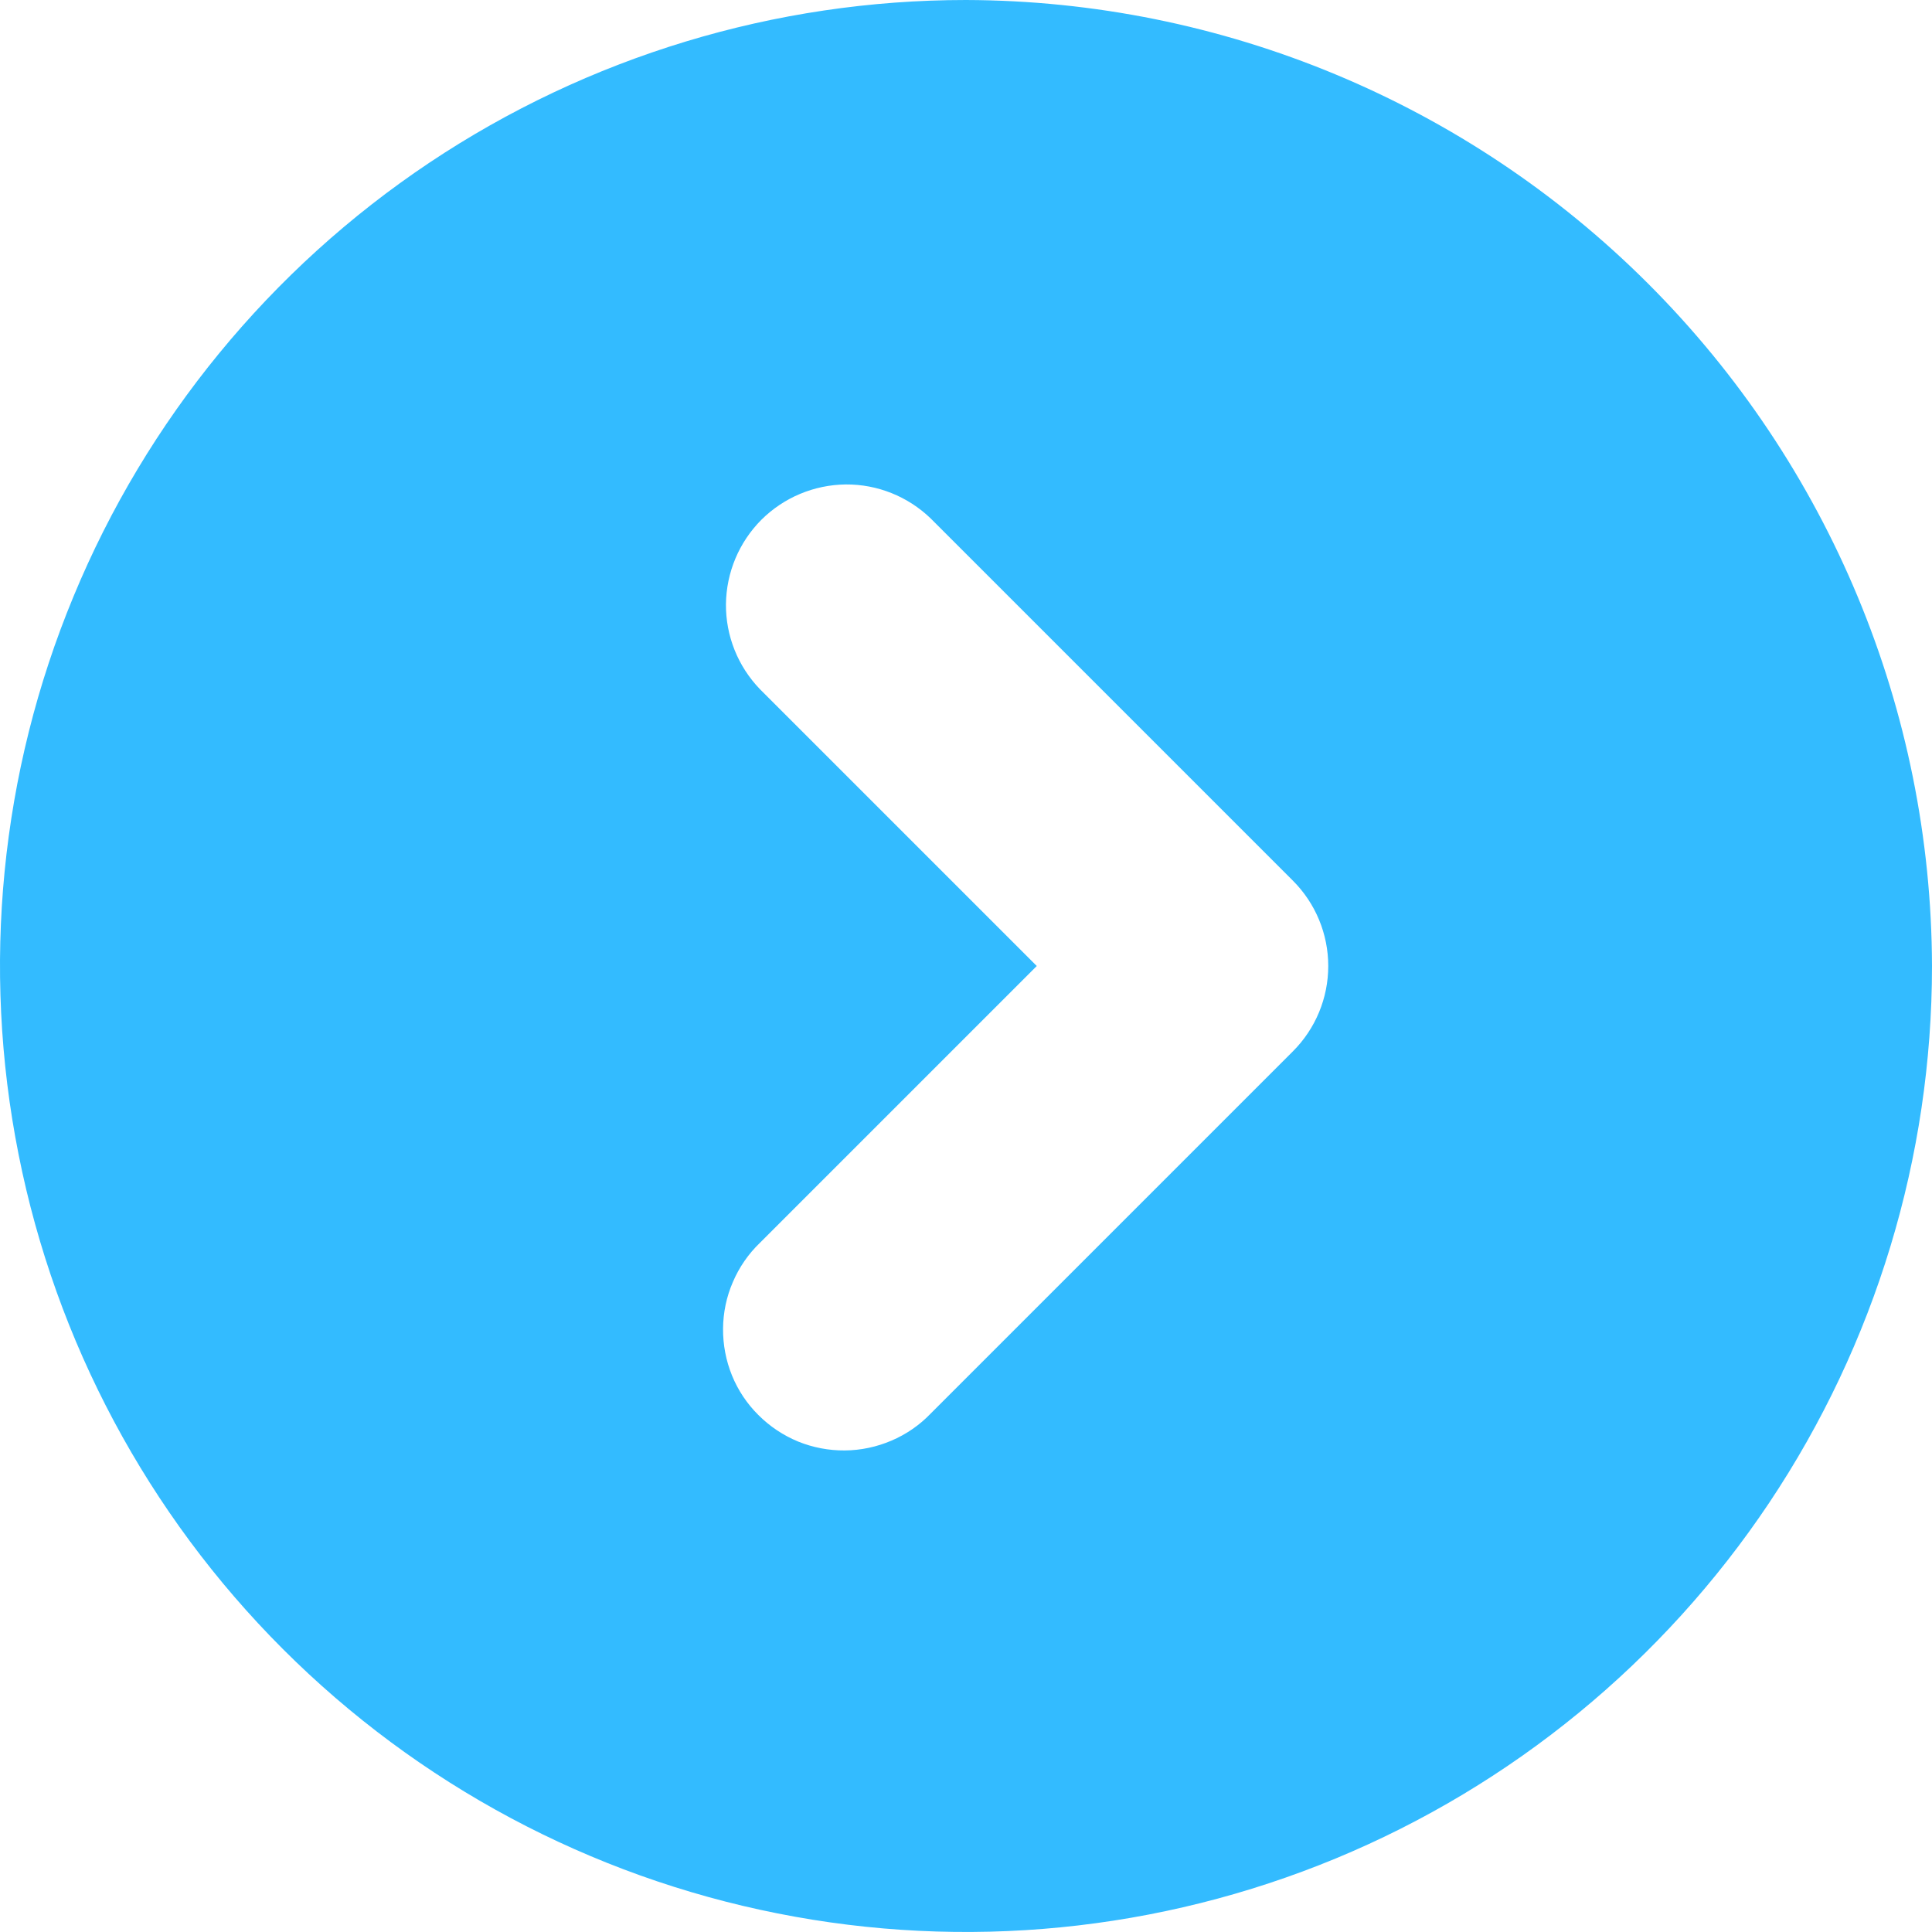 <svg width="16" height="16" viewBox="0 0 16 16" fill="none" xmlns="http://www.w3.org/2000/svg">
<g clip-path="url(#clip0_7243_750)">
<path d="M8 0C6.418 0 4.871 0.469 3.555 1.348C2.24 2.227 1.214 3.477 0.609 4.939C0.003 6.4 -0.155 8.009 0.154 9.561C0.462 11.113 1.224 12.538 2.343 13.657C3.462 14.776 4.887 15.538 6.439 15.846C7.991 16.155 9.6 15.996 11.062 15.391C12.523 14.786 13.773 13.76 14.652 12.445C15.531 11.129 16 9.582 16 8C15.994 5.88 15.149 3.849 13.65 2.35C12.151 0.851 10.12 0.006 8 0ZM10.707 8.707L7.707 11.707C7.615 11.803 7.504 11.879 7.382 11.931C7.26 11.983 7.129 12.011 6.996 12.012C6.864 12.013 6.732 11.988 6.609 11.938C6.486 11.887 6.375 11.813 6.281 11.719C6.187 11.626 6.112 11.514 6.062 11.391C6.012 11.268 5.987 11.136 5.988 11.004C5.989 10.871 6.016 10.74 6.069 10.618C6.121 10.496 6.197 10.385 6.293 10.293L8.586 8L6.293 5.707C6.111 5.518 6.01 5.266 6.012 5.004C6.015 4.741 6.12 4.491 6.305 4.305C6.491 4.12 6.741 4.015 7.004 4.012C7.266 4.01 7.518 4.111 7.707 4.293L10.707 7.293C10.895 7.481 11 7.735 11 8C11 8.265 10.895 8.519 10.707 8.707Z" fill="#33BBFF"/>
</g>
<defs>
<clipPath id="clip0_7243_750">
<rect width="16" height="16" fill="white"/>
</clipPath>
</defs>
</svg>
